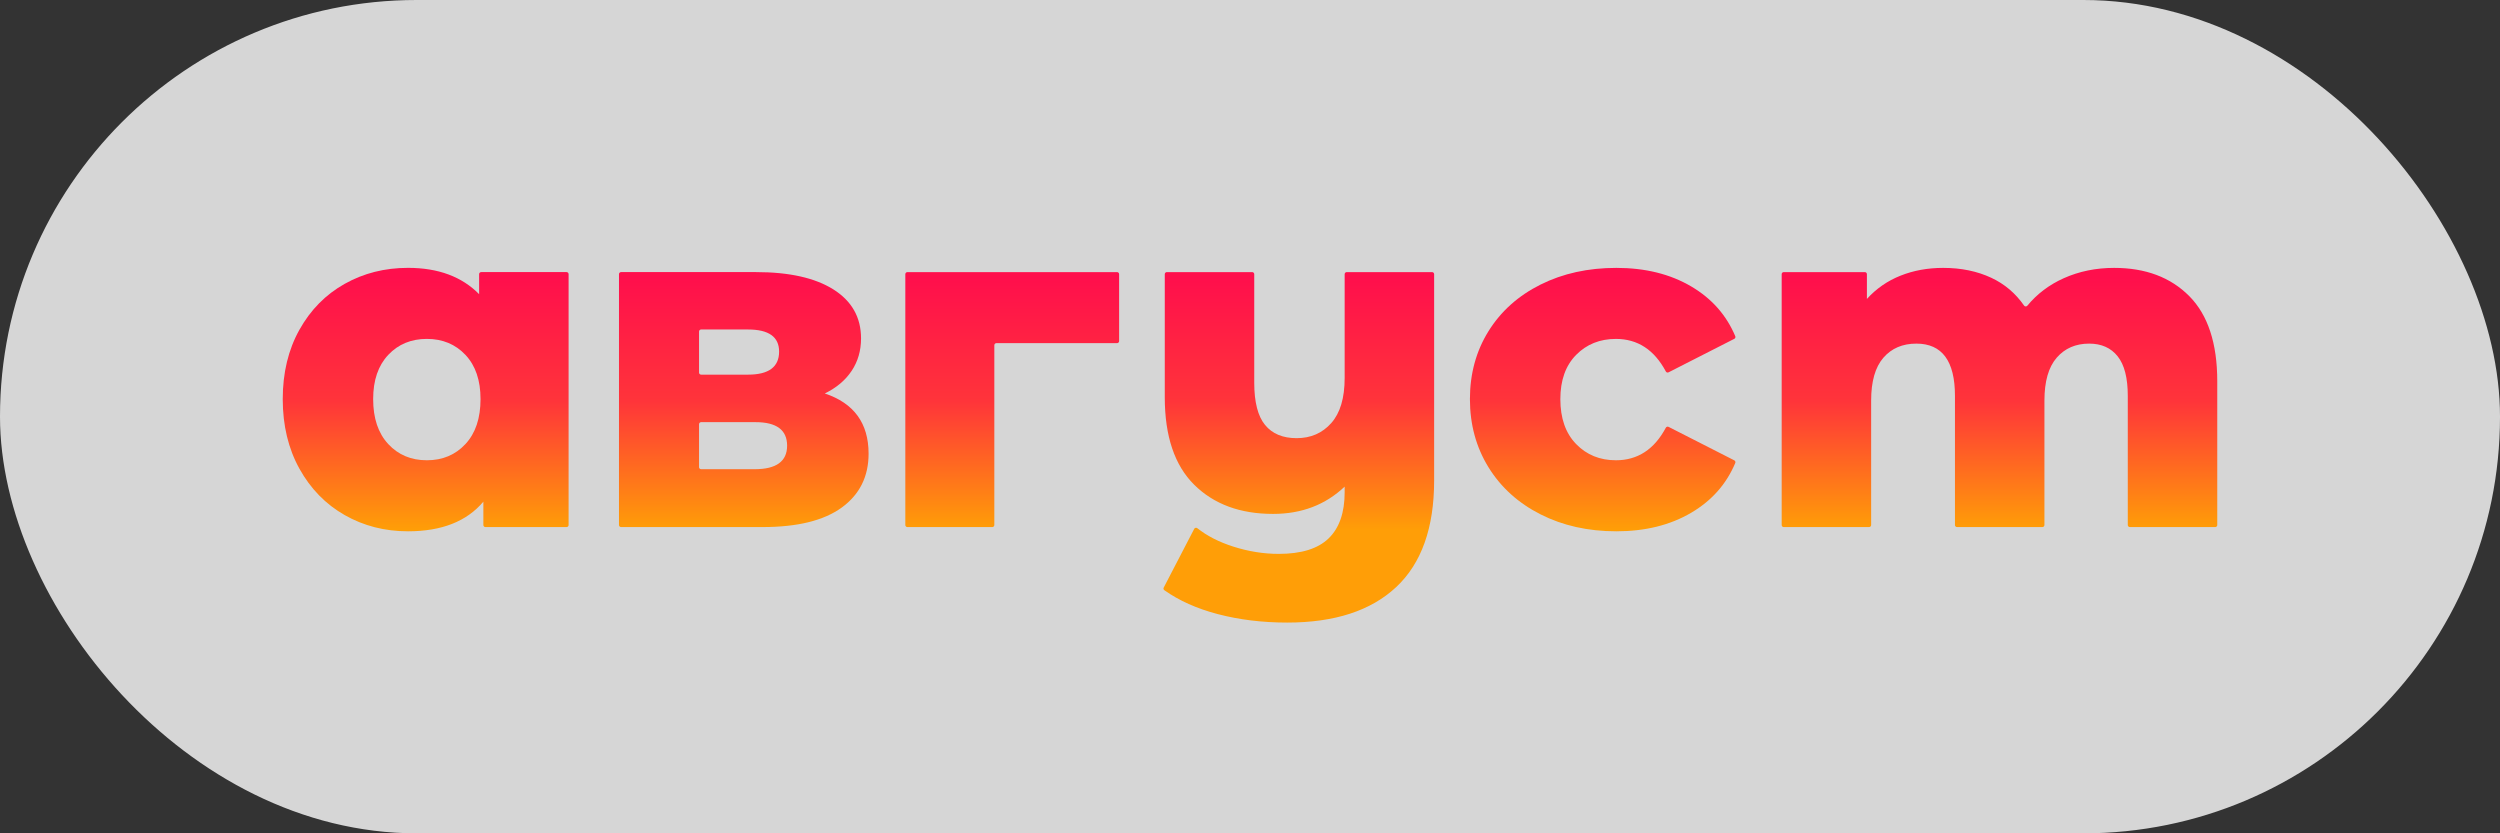 <?xml version="1.0" encoding="UTF-8"?> <svg xmlns="http://www.w3.org/2000/svg" width="168" height="56" viewBox="0 0 168 56" fill="none"><rect x="0" y="0" width="168" height="56" fill="#333333" stroke="none"/><rect data-figma-bg-blur-radius="40" width="168" height="56" rx="28" fill="url(#paint0_linear_115_634)" fill-opacity="0.8"></rect><path fill-rule="evenodd" clip-rule="evenodd" d="M38.072 18.285C38.148 18.285 38.21 18.346 38.21 18.422C38.21 19.953 38.21 33.751 38.21 35.282C38.21 35.318 38.195 35.353 38.17 35.379C38.144 35.405 38.109 35.419 38.072 35.419C37.288 35.419 33.404 35.419 32.62 35.419C32.544 35.419 32.482 35.358 32.482 35.282C32.482 34.876 32.482 33.712 32.482 33.712C31.364 35.04 29.676 35.704 27.418 35.704C25.857 35.704 24.438 35.34 23.162 34.613C21.885 33.886 20.872 32.848 20.123 31.499C19.375 30.15 19 28.591 19 26.82C19 25.05 19.375 23.496 20.123 22.157C20.872 20.819 21.885 19.791 23.162 19.075C24.438 18.358 25.857 18 27.418 18C29.444 18 31.037 18.59 32.197 19.77V18.422C32.197 18.346 32.259 18.285 32.335 18.285C33.144 18.285 37.263 18.285 38.072 18.285ZM28.684 30.93C29.739 30.93 30.604 30.567 31.279 29.84C31.954 29.113 32.292 28.106 32.292 26.82C32.292 25.556 31.954 24.565 31.279 23.849C30.604 23.132 29.739 22.774 28.684 22.774C27.629 22.774 26.764 23.132 26.089 23.849C25.414 24.565 25.076 25.556 25.076 26.82C25.076 28.106 25.414 29.113 26.089 29.84C26.764 30.567 27.629 30.93 28.684 30.93Z" fill="url(#paint1_linear_115_634)"></path><path fill-rule="evenodd" clip-rule="evenodd" d="M55.426 26.441C57.388 27.095 58.369 28.443 58.369 30.488C58.369 32.026 57.767 33.233 56.565 34.107C55.362 34.982 53.59 35.419 51.248 35.419C51.248 35.419 42.912 35.419 41.734 35.419C41.697 35.419 41.662 35.405 41.636 35.379C41.61 35.353 41.596 35.318 41.596 35.282C41.596 33.751 41.596 19.953 41.596 18.422C41.596 18.386 41.61 18.351 41.636 18.325C41.662 18.299 41.697 18.285 41.734 18.285C42.882 18.285 50.805 18.285 50.805 18.285C53.041 18.285 54.777 18.674 56.011 19.454C57.245 20.234 57.862 21.33 57.862 22.742C57.862 23.564 57.651 24.291 57.229 24.924C56.807 25.556 56.206 26.062 55.426 26.441ZM46.976 25.039C46.976 25.075 46.99 25.11 47.016 25.136C47.042 25.162 47.077 25.176 47.114 25.176C47.738 25.176 50.267 25.176 50.267 25.176C51.66 25.176 52.356 24.66 52.356 23.627C52.356 22.637 51.66 22.142 50.267 22.142C50.267 22.142 47.738 22.142 47.114 22.142C47.077 22.142 47.042 22.156 47.016 22.182C46.99 22.208 46.976 22.243 46.976 22.279C46.976 22.785 46.976 24.533 46.976 25.039ZM47.114 31.531C47.788 31.531 50.71 31.531 50.71 31.531C52.166 31.531 52.894 31.004 52.894 29.95C52.894 28.896 52.187 28.369 50.773 28.369C50.773 28.369 47.795 28.369 47.114 28.369C47.038 28.369 46.976 28.431 46.976 28.507C46.976 29.028 46.976 30.872 46.976 31.393C46.976 31.469 47.038 31.531 47.114 31.531Z" fill="url(#paint2_linear_115_634)"></path><path fill-rule="evenodd" clip-rule="evenodd" d="M75.205 22.922C75.205 22.958 75.19 22.993 75.164 23.019C75.138 23.045 75.103 23.059 75.067 23.059C74.068 23.059 67.956 23.059 66.957 23.059C66.92 23.059 66.885 23.074 66.859 23.1C66.833 23.126 66.819 23.161 66.819 23.197C66.819 24.461 66.819 34.018 66.819 35.282C66.819 35.318 66.804 35.353 66.778 35.379C66.753 35.405 66.717 35.42 66.681 35.42C65.875 35.42 61.782 35.42 60.976 35.42C60.939 35.42 60.904 35.405 60.878 35.379C60.852 35.353 60.838 35.318 60.838 35.282C60.838 33.751 60.838 19.955 60.838 18.424C60.838 18.348 60.9 18.286 60.976 18.286C62.358 18.286 73.685 18.286 75.067 18.286C75.103 18.286 75.138 18.301 75.164 18.326C75.19 18.352 75.205 18.387 75.205 18.424C75.205 19.118 75.205 22.227 75.205 22.922Z" fill="url(#paint3_linear_115_634)"></path><path fill-rule="evenodd" clip-rule="evenodd" d="M96.236 18.286C96.272 18.286 96.307 18.301 96.333 18.326C96.359 18.352 96.374 18.387 96.374 18.424C96.374 19.875 96.374 32.29 96.374 32.29C96.374 35.472 95.524 37.859 93.826 39.45C92.128 41.041 89.686 41.837 86.5 41.837C84.834 41.837 83.278 41.647 81.833 41.268C80.433 40.901 79.237 40.365 78.243 39.662C78.187 39.622 78.169 39.547 78.201 39.487C78.497 38.916 79.903 36.209 80.251 35.539C80.27 35.502 80.305 35.476 80.346 35.467C80.386 35.459 80.428 35.469 80.46 35.495C81.113 36.013 81.919 36.426 82.877 36.731C83.9 37.058 84.918 37.221 85.931 37.221C87.45 37.221 88.568 36.874 89.285 36.178C90.002 35.483 90.361 34.45 90.361 33.08V32.701C89.074 33.923 87.471 34.535 85.551 34.535C83.336 34.535 81.569 33.881 80.25 32.575C78.932 31.268 78.273 29.308 78.273 26.695C78.273 26.695 78.273 19.513 78.273 18.424C78.273 18.348 78.334 18.286 78.411 18.286C79.22 18.286 83.338 18.286 84.147 18.286C84.223 18.286 84.285 18.348 84.285 18.424C84.285 19.439 84.285 25.715 84.285 25.715C84.285 27.021 84.528 27.97 85.013 28.56C85.498 29.15 86.205 29.445 87.133 29.445C88.083 29.445 88.858 29.108 89.459 28.433C90.06 27.759 90.361 26.747 90.361 25.399C90.361 25.399 90.361 19.413 90.361 18.424C90.361 18.387 90.376 18.352 90.401 18.326C90.427 18.301 90.462 18.286 90.499 18.286C91.308 18.286 95.427 18.286 96.236 18.286Z" fill="url(#paint4_linear_115_634)"></path><path fill-rule="evenodd" clip-rule="evenodd" d="M108.621 35.704C106.722 35.704 105.024 35.325 103.526 34.566C102.028 33.807 100.863 32.754 100.029 31.405C99.196 30.056 98.779 28.528 98.779 26.821C98.779 25.114 99.196 23.591 100.029 22.253C100.863 20.915 102.028 19.872 103.526 19.124C105.024 18.375 106.722 18.002 108.621 18.002C110.562 18.002 112.239 18.418 113.652 19.25C115.028 20.06 116.014 21.175 116.61 22.593C116.638 22.66 116.61 22.736 116.546 22.769C115.91 23.093 112.786 24.685 112.128 25.02C112.061 25.055 111.979 25.029 111.944 24.962C111.166 23.504 110.048 22.775 108.589 22.775C107.513 22.775 106.622 23.133 105.915 23.849C105.208 24.566 104.855 25.557 104.855 26.821C104.855 28.107 105.208 29.113 105.915 29.84C106.622 30.567 107.513 30.93 108.589 30.93C110.048 30.93 111.166 30.201 111.944 28.743C111.98 28.677 112.061 28.651 112.128 28.685C112.786 29.02 115.91 30.612 116.546 30.936C116.61 30.969 116.638 31.046 116.61 31.112C116.014 32.531 115.028 33.645 113.652 34.455C112.239 35.288 110.562 35.704 108.621 35.704Z" fill="url(#paint5_linear_115_634)"></path><path fill-rule="evenodd" clip-rule="evenodd" d="M142.07 18.002C144.18 18.002 145.862 18.634 147.118 19.898C148.372 21.163 149 23.07 149 25.62C149 25.62 149 34.093 149 35.282C149 35.358 148.938 35.419 148.863 35.419C148.053 35.419 143.934 35.419 143.126 35.419C143.049 35.419 142.987 35.358 142.987 35.282C142.987 34.162 142.987 26.6 142.987 26.6C142.987 25.399 142.76 24.513 142.307 23.944C141.853 23.375 141.215 23.091 140.392 23.091C139.485 23.091 138.757 23.407 138.209 24.039C137.661 24.671 137.386 25.63 137.386 26.916C137.386 26.916 137.386 34.185 137.386 35.282C137.386 35.358 137.324 35.419 137.249 35.419C136.439 35.419 132.32 35.419 131.512 35.419C131.435 35.419 131.373 35.358 131.373 35.282C131.373 34.162 131.373 26.6 131.373 26.6C131.373 24.261 130.509 23.091 128.779 23.091C127.851 23.091 127.112 23.407 126.564 24.039C126.015 24.671 125.741 25.63 125.741 26.916C125.741 26.916 125.741 34.185 125.741 35.282C125.741 35.358 125.679 35.419 125.603 35.419C124.794 35.419 120.675 35.419 119.866 35.419C119.79 35.419 119.729 35.358 119.729 35.282C119.729 33.751 119.729 19.955 119.729 18.424C119.729 18.387 119.743 18.352 119.769 18.326C119.795 18.3 119.83 18.286 119.866 18.286C120.65 18.286 124.534 18.286 125.318 18.286C125.355 18.286 125.39 18.3 125.416 18.326C125.442 18.352 125.456 18.387 125.456 18.424C125.456 18.845 125.456 20.088 125.456 20.088C126.089 19.392 126.843 18.871 127.719 18.523C128.594 18.175 129.549 18.002 130.583 18.002C131.786 18.002 132.862 18.223 133.81 18.665C134.705 19.082 135.441 19.705 136.017 20.534C136.041 20.57 136.081 20.592 136.124 20.594C136.167 20.596 136.209 20.577 136.237 20.543C136.893 19.75 137.708 19.134 138.683 18.697C139.718 18.233 140.846 18.002 142.07 18.002Z" fill="url(#paint6_linear_115_634)"></path><defs><clipPath id="bgblur_0_115_634_clip_path" transform="translate(40 40)"><rect width="168" height="56" rx="28"></rect></clipPath><linearGradient id="paint0_linear_115_634" x1="0" y1="28" x2="168" y2="28" gradientUnits="userSpaceOnUse"><stop stop-color="white"></stop><stop offset="1" stop-color="white"></stop></linearGradient><linearGradient id="paint1_linear_115_634" x1="92.705" y1="18.652" x2="92.705" y2="35.588" gradientUnits="userSpaceOnUse"><stop stop-color="#FF0F4C"></stop><stop offset="0.49" stop-color="#FF343A"></stop><stop offset="1" stop-color="#FF9E07"></stop></linearGradient><linearGradient id="paint2_linear_115_634" x1="92.704" y1="18.652" x2="92.704" y2="35.589" gradientUnits="userSpaceOnUse"><stop stop-color="#FF0F4C"></stop><stop offset="0.49" stop-color="#FF343A"></stop><stop offset="1" stop-color="#FF9E07"></stop></linearGradient><linearGradient id="paint3_linear_115_634" x1="92.705" y1="18.652" x2="92.705" y2="35.589" gradientUnits="userSpaceOnUse"><stop stop-color="#FF0F4C"></stop><stop offset="0.49" stop-color="#FF343A"></stop><stop offset="1" stop-color="#FF9E07"></stop></linearGradient><linearGradient id="paint4_linear_115_634" x1="92.703" y1="18.652" x2="92.703" y2="35.589" gradientUnits="userSpaceOnUse"><stop stop-color="#FF0F4C"></stop><stop offset="0.49" stop-color="#FF343A"></stop><stop offset="1" stop-color="#FF9E07"></stop></linearGradient><linearGradient id="paint5_linear_115_634" x1="92.704" y1="18.652" x2="92.704" y2="35.588" gradientUnits="userSpaceOnUse"><stop stop-color="#FF0F4C"></stop><stop offset="0.49" stop-color="#FF343A"></stop><stop offset="1" stop-color="#FF9E07"></stop></linearGradient><linearGradient id="paint6_linear_115_634" x1="92.705" y1="18.652" x2="92.705" y2="35.588" gradientUnits="userSpaceOnUse"><stop stop-color="#FF0F4C"></stop><stop offset="0.49" stop-color="#FF343A"></stop><stop offset="1" stop-color="#FF9E07"></stop></linearGradient></defs></svg> 